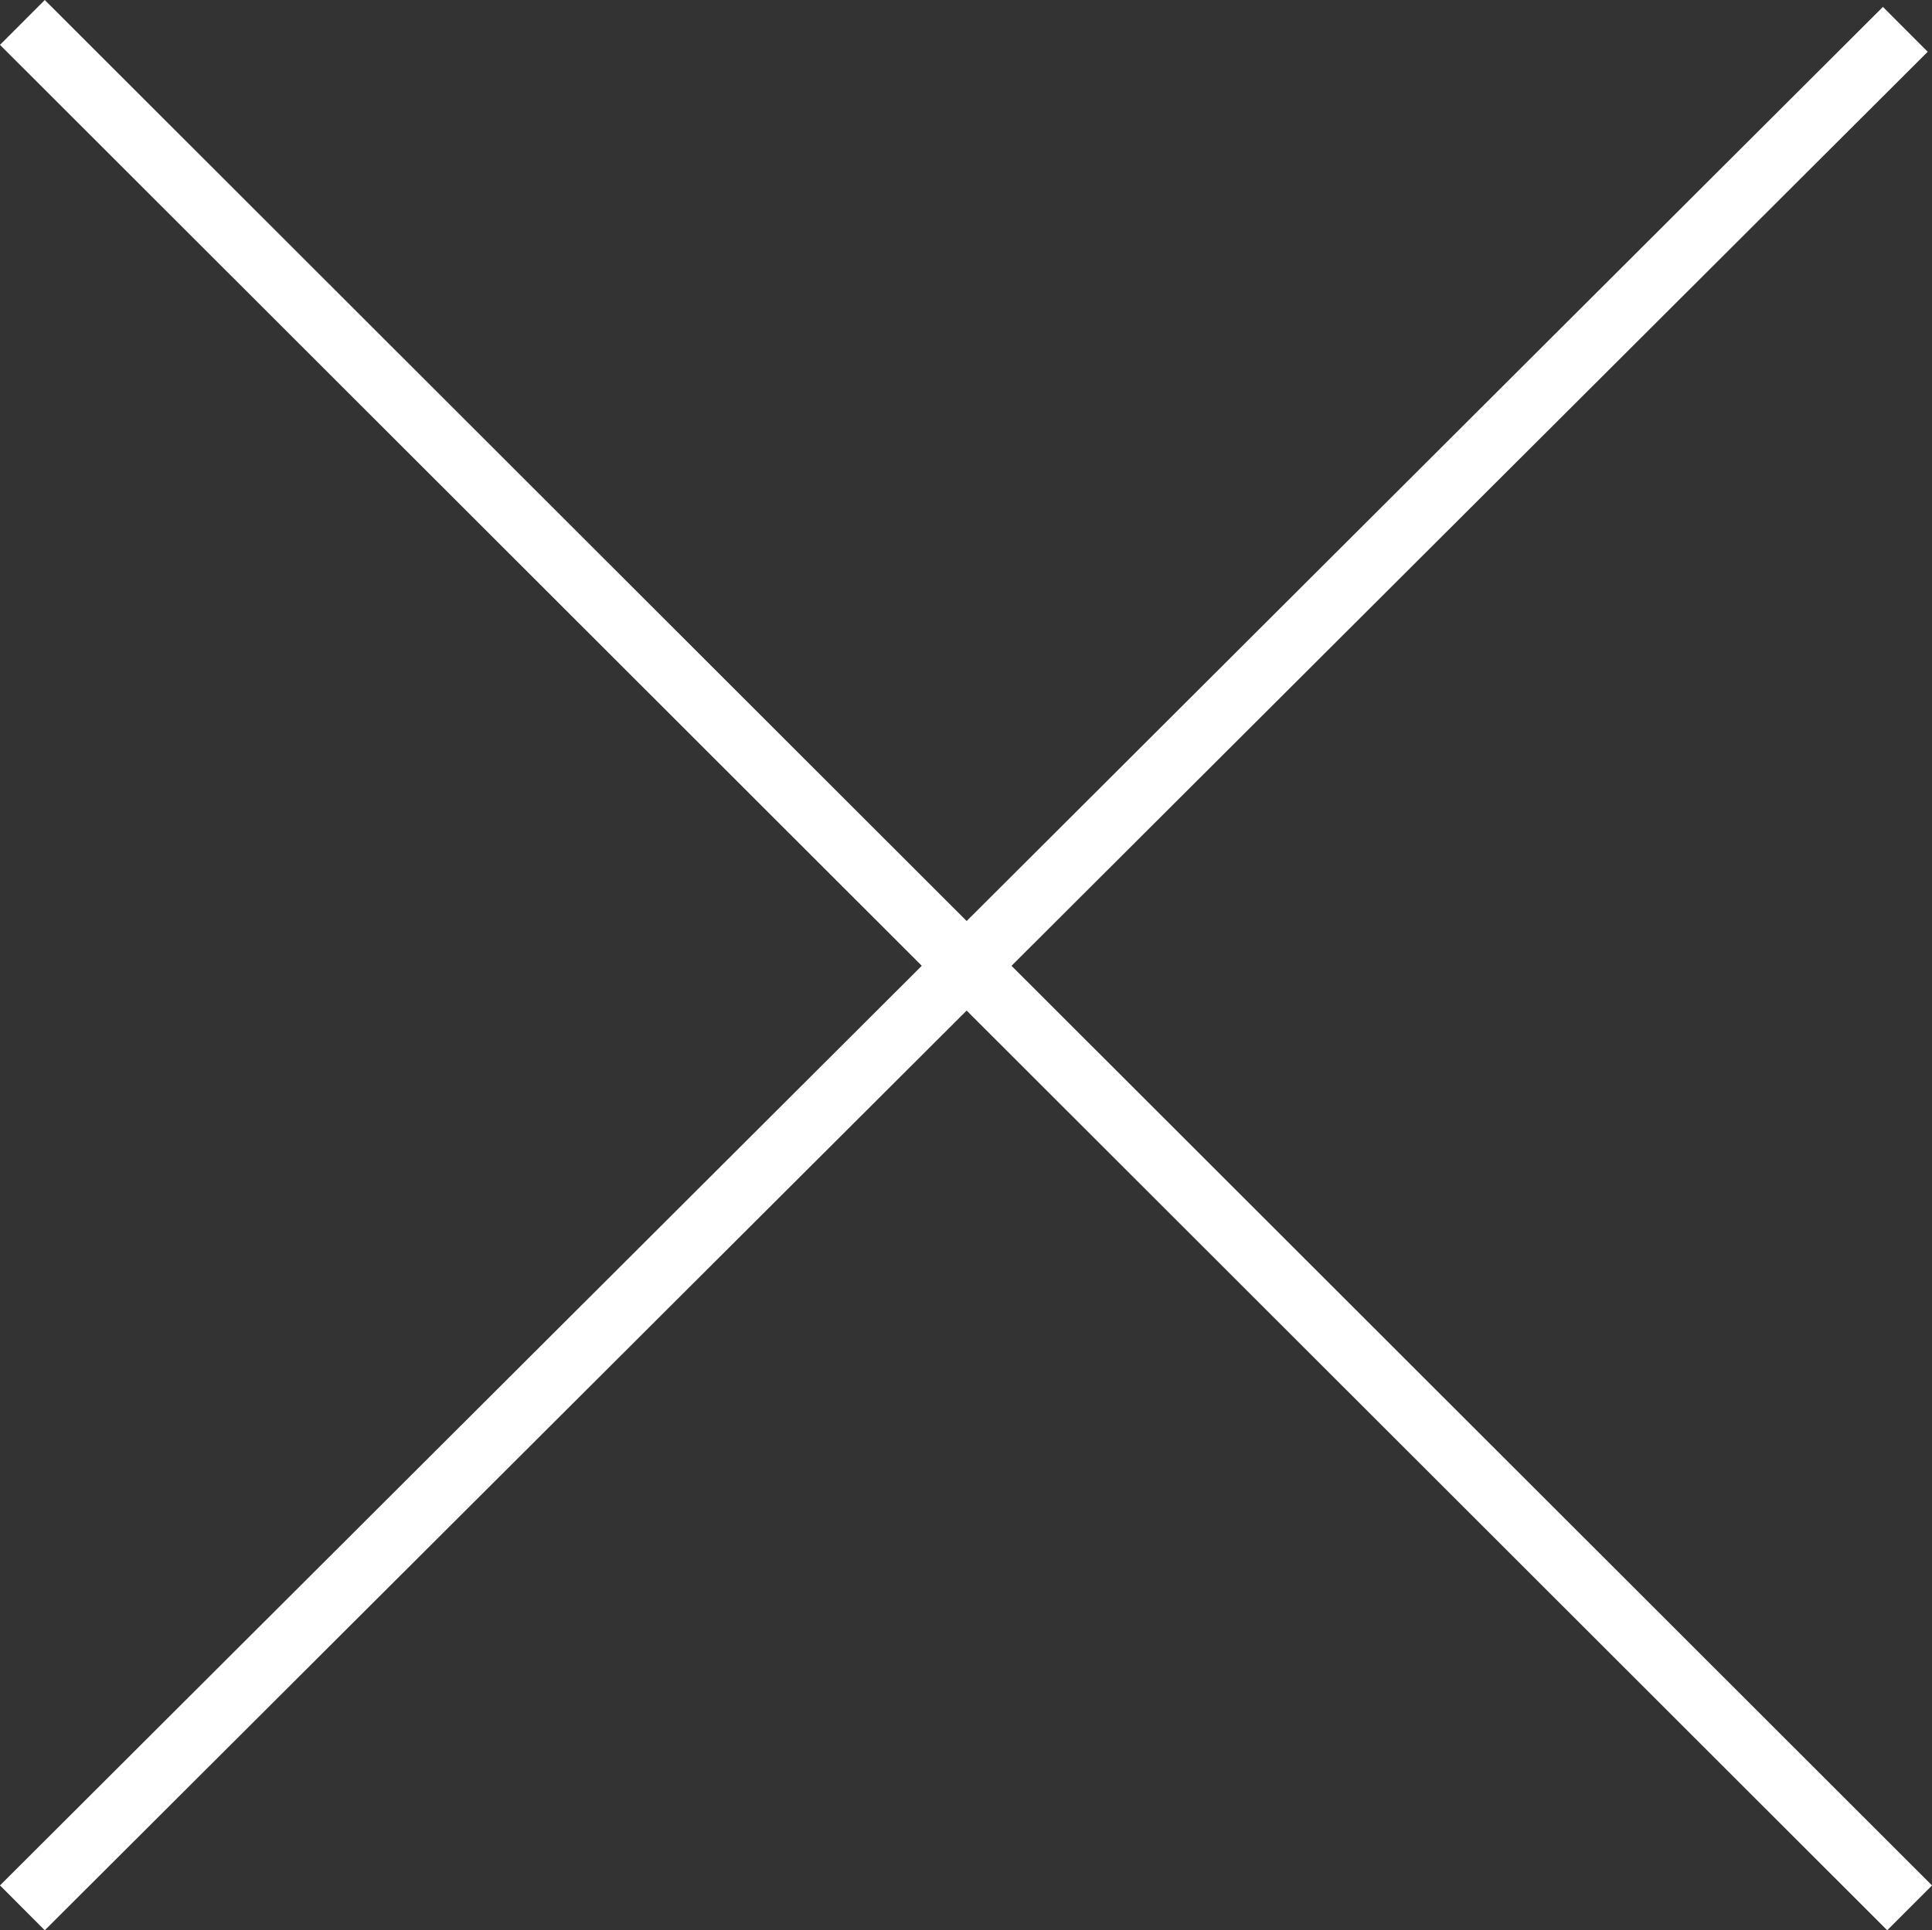 <svg xmlns="http://www.w3.org/2000/svg" width="30.474" height="30.454" viewBox="0 0 30.474 30.454">
  <rect x="0" y="0" width="30.474" height="30.454" fill="#333333" stroke="none"/>
  <g id="Gruppe_99" data-name="Gruppe 99" transform="translate(0.353 0.354)">
    <path id="Pfad_714" data-name="Pfad 714" d="M1338.916-36l29.768,29.746" transform="translate(-1338.916 36)" fill="none" stroke="#fff" stroke-width="1"/>
    <path id="Pfad_715" data-name="Pfad 715" d="M1338.916-6.176l29.7-29.637" transform="translate(-1338.916 35.922)" fill="none" stroke="#fff" stroke-width="1"/>
  </g>
</svg>
